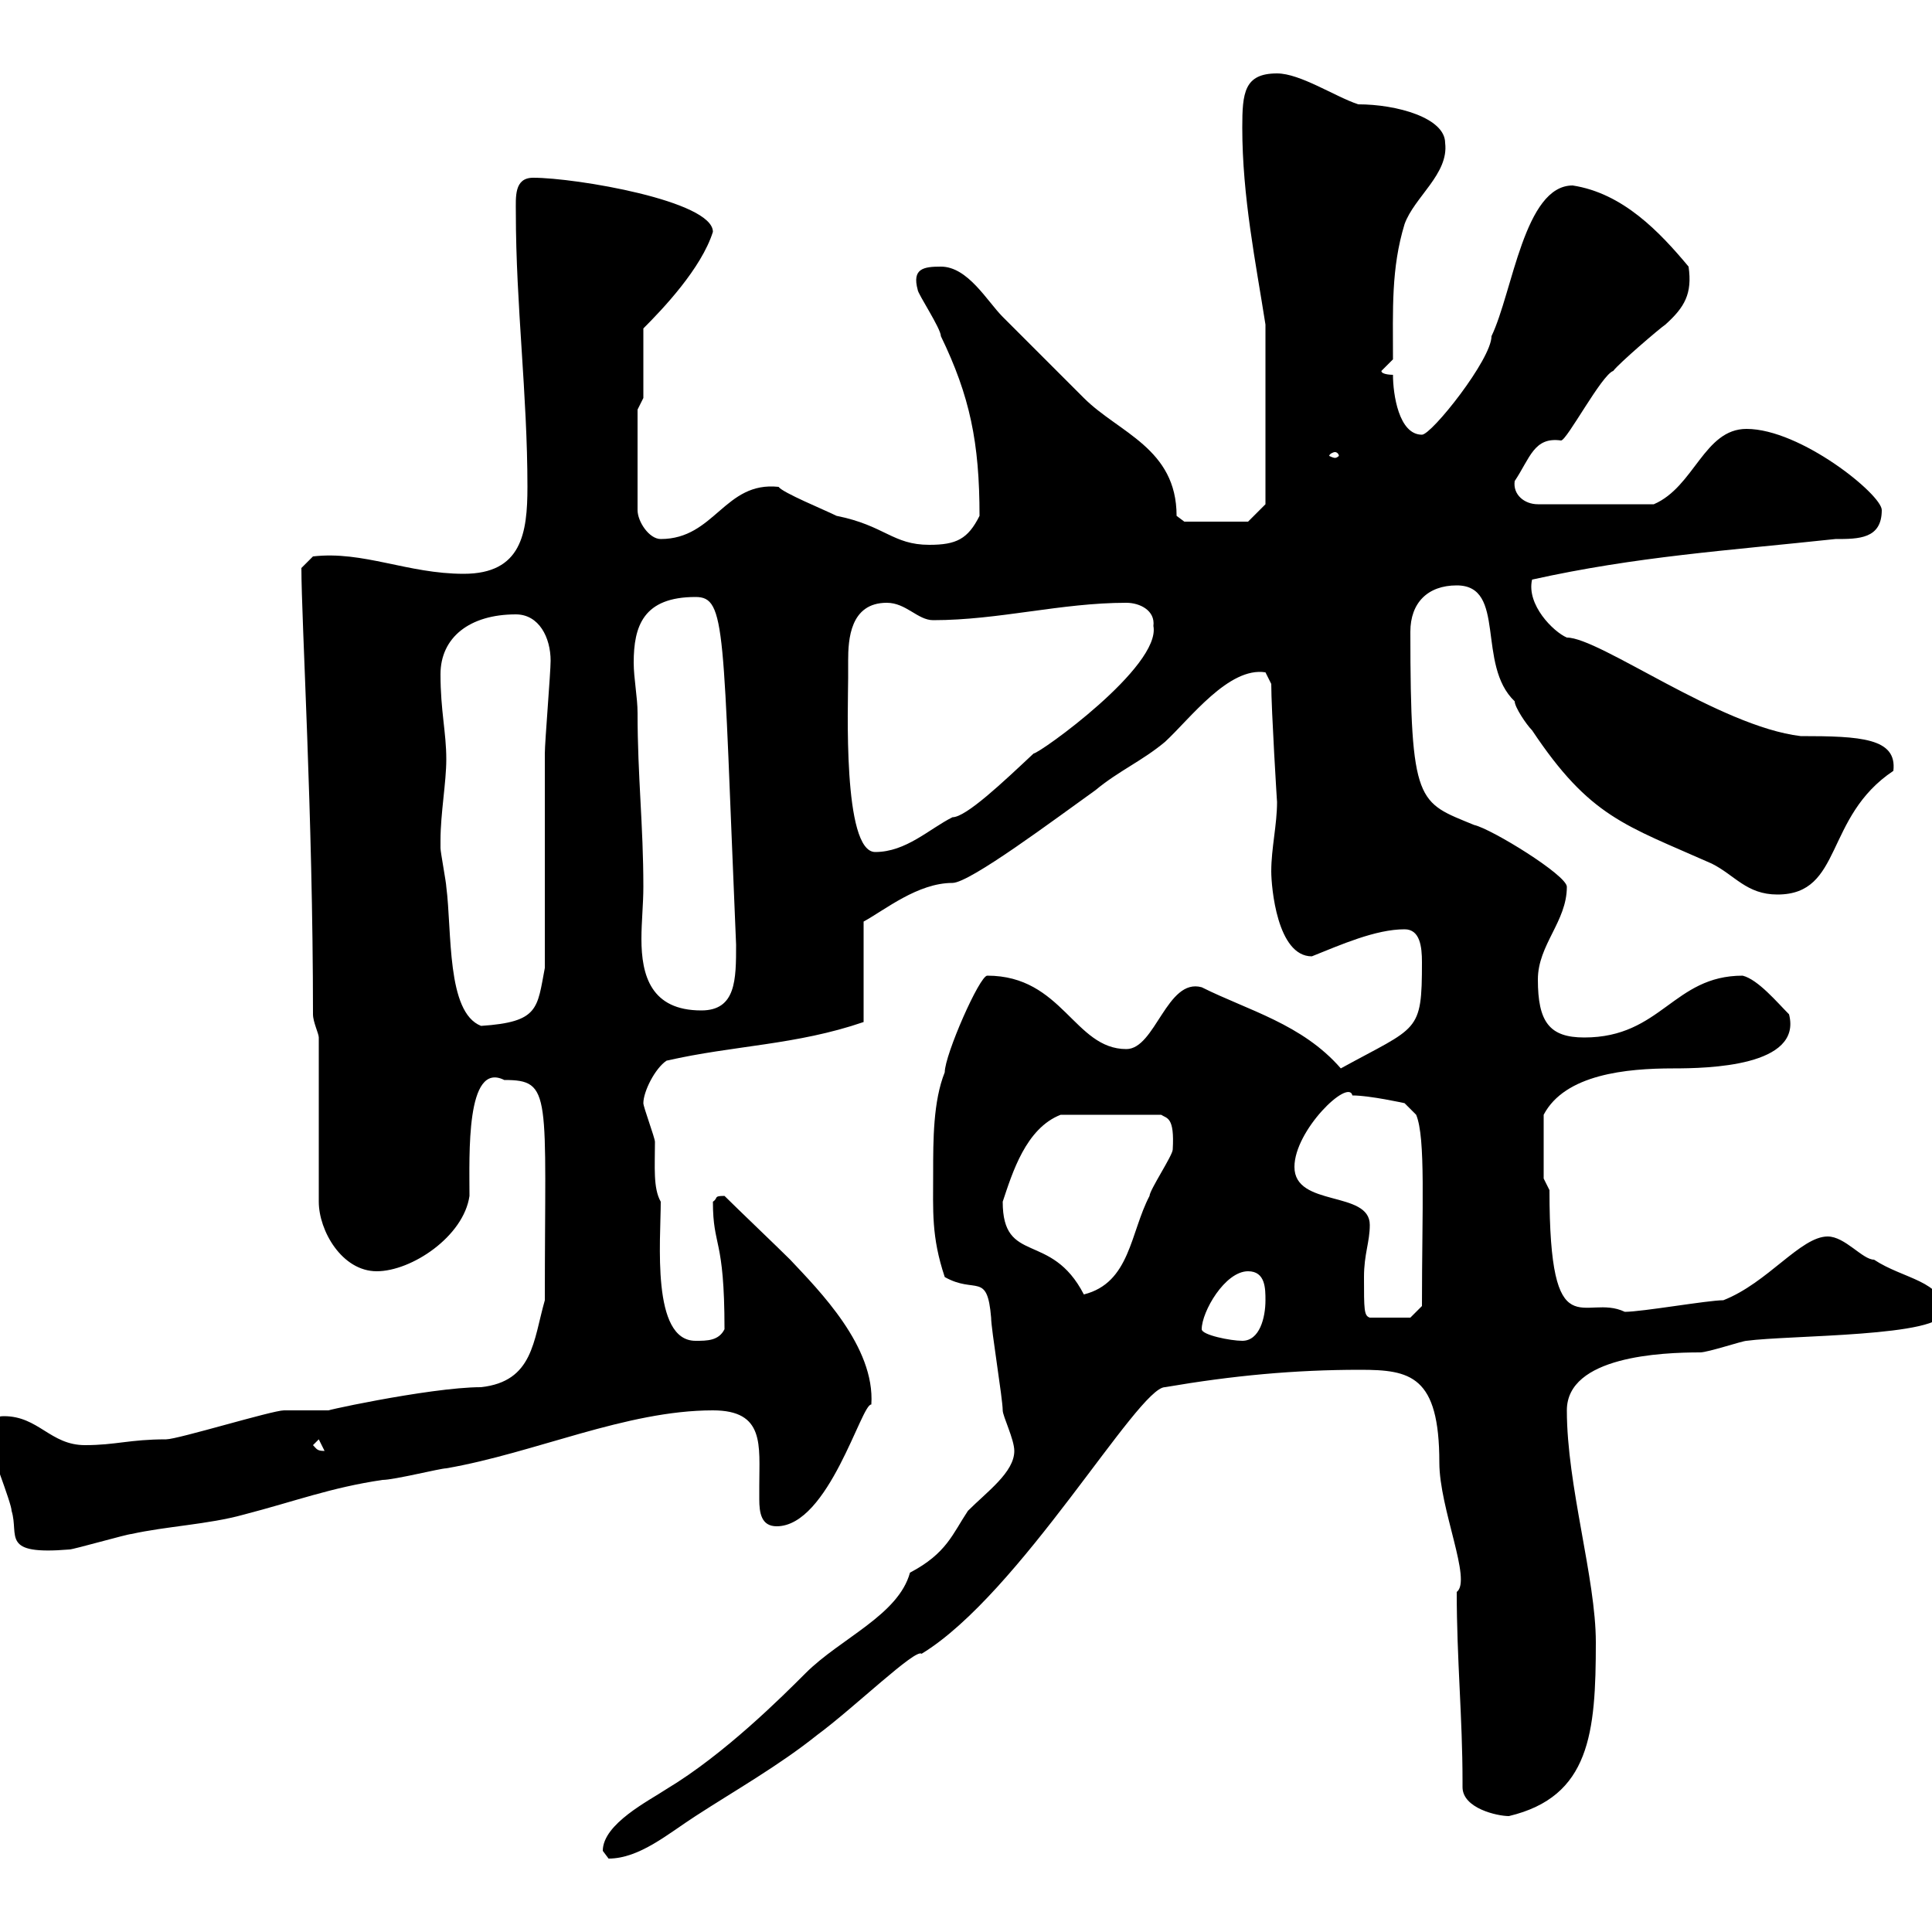 <svg xmlns="http://www.w3.org/2000/svg" xmlns:xlink="http://www.w3.org/1999/xlink" width="300" height="300"><path d="M93.60 287.40C93.60 287.40 94.50 288.60 94.50 288.60C99.30 288.60 103.80 284.70 108 282C114 278.10 120.90 274.20 126.90 269.40C132.60 265.20 142.20 255.90 143.10 256.80C158.40 247.50 176.70 215.40 180.90 215.40C191.40 213.60 201 212.70 211.20 212.70C219 212.70 223.50 213.60 223.50 227.10C223.50 234.30 228.60 245.40 226.20 247.20C226.20 257.70 227.10 266.70 227.10 276.60C227.10 277.20 227.10 277.20 227.10 277.50C227.10 280.80 232.50 282 234.30 282C246.90 279 247.80 269.10 247.80 255C247.80 245.10 243.30 230.70 243.30 219C243.30 210.60 258 210 264 210C265.20 210 270.60 208.20 271.20 208.20C277.80 207.30 301.80 207.60 301.80 203.70C301.80 198.90 295.50 198.60 291 195.60C289.20 195.60 286.50 192 283.80 192C279.60 192 274.50 199.20 267.60 201.90C265.20 201.90 255 203.70 252.30 203.70C246 200.70 240.60 210 240.60 184.80L239.70 183L239.70 173.10C243 166.80 252.60 165.90 259.80 165.90C265.20 165.90 279.90 165.60 277.80 157.50C276 155.70 273 152.10 270.60 151.50C259.80 151.50 258 161.10 246 161.10C240.60 161.10 238.80 158.70 238.80 152.10C238.80 146.70 243.30 143.10 243.30 137.70C243.30 135.90 231.60 128.70 228.90 128.10C220.20 124.50 219 125.10 219 98.10C219 93.60 221.70 90.90 226.20 90.90C234 90.90 229.20 103.20 235.20 108.90C235.20 109.80 237 112.50 237.90 113.40C246.90 126.90 252.30 128.10 265.80 134.10C269.40 135.90 271.20 138.90 276 138.90C286.20 138.90 283.20 126.90 294 119.70C294.60 114.60 288.90 114.30 279.60 114.30C267 112.80 248.40 99 243.30 99C241.20 98.10 237 93.90 237.90 90C254.10 86.40 268.20 85.50 285 83.70C288.60 83.70 292.20 83.70 292.20 79.20C292.20 76.80 279.60 66.60 271.20 66.60C264.60 66.60 263.10 75.60 256.80 78.30L238.80 78.30C236.70 78.30 234.90 76.80 235.20 74.70C237.60 71.10 238.20 67.80 242.40 68.40C243.30 68.40 248.70 58.20 250.50 57.60C251.40 56.40 257.70 51 258.60 50.40C261.60 47.70 262.80 45.60 262.20 41.40C257.70 36 252 30 244.20 28.80C236.70 28.80 234.90 45.30 231.60 52.20C231.60 55.80 222.30 67.50 220.80 67.50C217.20 67.50 216.30 61.20 216.30 58.20C216.30 58.20 214.50 58.20 214.50 57.60L216.30 55.80C216.30 48 216 41.70 218.10 34.80C219.60 30.60 225 27 224.40 22.20C224.40 18.30 216.90 16.20 210.90 16.20C207.30 15 201.90 11.40 198.30 11.40C193.20 11.40 192.90 14.40 192.90 19.80C192.90 30.60 195 40.80 196.50 50.40L196.50 78.30L193.80 81L183.90 81C183.90 81 182.70 80.10 182.70 80.10C182.70 69.60 173.70 67.20 168.30 61.80C166.50 60 157.50 51 155.70 49.20C153.30 46.80 150.30 41.40 146.10 41.40C143.40 41.40 141.60 41.70 142.50 45C142.50 45.60 146.10 51 146.10 52.20C150.60 61.50 152.10 68.70 152.10 80.10C150.30 83.70 148.50 84.60 144.30 84.60C138.60 84.60 137.40 81.60 129.90 80.10C128.10 79.20 121.50 76.50 120.90 75.60C112.50 74.70 111 83.70 102.60 83.70C100.80 83.70 99 81 99 79.20L99 63.60L99.90 61.80L99.90 51C102.90 48 108.90 41.70 110.70 36C110.70 31.20 89.40 27.60 82.80 27.60C79.80 27.60 80.10 30.60 80.10 33C80.10 47.40 81.90 61.20 81.90 75.60C81.90 82.80 81 89.10 72 89.10C63.30 89.10 56.40 85.50 48.60 86.40L46.80 88.20C46.80 96.30 48.60 126.60 48.60 157.50C48.60 158.70 49.50 160.50 49.50 161.10L49.50 186.60C49.50 191.10 53.10 197.40 58.50 197.40C63.90 197.40 72 192 72.90 185.70C72.90 179.40 72.30 164.70 78.30 167.70C85.80 167.70 84.60 169.80 84.60 201.90C82.80 208.20 82.80 214.50 74.70 215.40C66.60 215.40 47.70 219.60 51.30 219C50.40 219 45 219 44.10 219C42.30 219 27.60 223.50 25.80 223.50C20.10 223.50 18 224.40 13.20 224.40C7.80 224.40 6 219.90 0.60 219.90C-1.50 219.90-1.80 221.40-1.80 223.50C-1.80 224.40 1.80 233.40 1.80 234.60C3 238.50 0 241.50 10.80 240.60C11.40 240.60 19.80 238.20 20.40 238.20C25.80 237 32.40 236.70 37.80 235.20C45.90 233.10 51.30 231 59.40 229.80C61.20 229.80 68.40 228 69.30 228C83.10 225.60 97.20 219 110.70 219C118.80 219 117.90 224.40 117.90 230.70C117.90 231 117.90 232.20 117.90 232.80C117.90 234.90 118.20 237 120.60 237C128.70 237 133.80 217.80 135.30 218.10C135.90 209.10 127.20 200.40 122.70 195.60C120.90 193.80 114.30 187.50 112.50 185.70C110.70 185.70 111.60 186 110.70 186.60C110.70 193.80 112.50 192 112.50 206.40C111.60 208.20 109.80 208.20 108 208.20C101.10 208.20 102.60 192.60 102.60 186.60C101.40 184.50 101.70 181.20 101.70 177.30C101.70 176.70 99.90 171.90 99.90 171.30C99.90 169.50 101.70 165.90 103.50 164.70C114 162.30 123.60 162.30 134.10 158.70L134.10 143.10C137.40 141.30 142.50 137.10 147.90 137.10C150.60 137.10 163.80 127.20 170.10 122.70C173.70 119.70 177.30 118.20 180.90 115.20C184.80 111.60 190.80 103.50 196.50 104.40C196.50 104.40 197.40 106.20 197.40 106.20C197.40 110.10 198.30 124.80 198.30 124.50C198.30 128.10 197.40 131.70 197.40 135.30C197.40 137.70 198.30 148.50 203.70 148.50C208.20 146.70 213.60 144.30 218.10 144.30C220.50 144.30 220.80 147 220.80 149.40C220.80 160.50 220.20 159.30 208.20 165.90C202.20 159 193.80 156.90 186.60 153.30C181.20 151.80 179.40 162.90 174.90 162.90C166.80 162.90 165 151.50 153.30 151.50C152.10 151.50 146.70 163.80 146.70 166.50C144.90 171 144.90 177 144.90 182.10C144.90 188.10 144.60 192 146.70 198.30C151.50 201 153.30 197.40 153.90 204.60C153.90 206.40 155.70 217.20 155.70 219C155.70 219.90 157.50 223.50 157.50 225.30C157.50 228.60 153.30 231.60 150.30 234.60C147.90 238.20 147 241.20 141.30 244.20C139.50 250.80 130.50 254.40 125.10 259.80C121.50 263.40 112.50 272.40 103.50 277.80C100.80 279.60 93.60 283.20 93.60 287.40ZM48.60 224.40L49.50 223.50L50.40 225.30C49.20 225.30 49.20 225 48.60 224.40ZM186.60 206.40C186.60 203.70 190.20 197.40 193.80 197.40C196.50 197.40 196.50 200.10 196.50 201.90C196.50 204.60 195.60 208.20 192.90 208.20C191.10 208.20 186.60 207.30 186.60 206.40ZM211.80 198.30C211.80 194.70 212.70 192.90 212.70 190.20C212.70 184.80 201 187.50 201 181.20C201 175.50 209.40 167.40 210 170.10C212.70 170.10 218.10 171.30 218.10 171.30L219.90 173.10C221.40 176.70 220.80 187.50 220.80 202.80L219 204.60L212.70 204.60C211.80 204.30 211.80 203.40 211.80 198.30ZM155.70 186.60C157.20 182.10 159.30 175.20 164.70 173.10L180.30 173.10C181.20 173.70 182.40 173.40 182.10 178.50C182.10 179.40 178.50 184.80 178.50 185.70C175.50 191.40 175.50 199.20 168.30 201C163.20 191.10 155.70 196.50 155.70 186.60ZM68.40 130.50C68.40 126.30 69.30 121.50 69.30 117.90C69.30 113.70 68.40 110.40 68.40 104.70C68.40 99 72.90 95.40 80.10 95.40C83.70 95.40 85.50 99 85.50 102.60C85.50 104.40 84.60 115.20 84.60 117C84.60 122.70 84.60 144.90 84.60 150.30C83.40 156.60 83.70 158.70 74.70 159.30C69.30 157.20 70.20 144.60 69.30 137.70C69.30 137.10 68.40 132.30 68.40 131.70C68.40 131.70 68.40 130.50 68.40 130.50ZM99 110.70C99 108.30 98.40 105.30 98.40 102.90C98.40 97.20 99.90 92.70 108 92.70C112.80 92.70 112.20 97.50 114.30 146.70C114.30 152.10 114.30 156.90 108.90 156.90C101.10 156.90 99.60 151.50 99.60 145.80C99.60 143.10 99.90 140.40 99.90 137.70C99.90 128.10 99 120.60 99 110.70ZM131.70 102.60C131.70 99.30 132 93.60 137.70 93.60C140.70 93.60 142.50 96.30 144.90 96.30C155.10 96.30 164.70 93.60 174.90 93.60C177 93.60 179.40 94.80 179.10 97.20C180.30 103.50 161.40 117 160.50 117C155.70 121.50 150 126.90 147.90 126.90C144.30 128.70 140.70 132.30 135.90 132.30C130.80 132.30 131.70 109.20 131.70 105.30C131.70 105.30 131.70 102.60 131.70 102.60ZM207.30 70.20C207.60 70.20 207.90 70.50 207.90 70.80C207.90 70.80 207.60 71.10 207.30 71.10C207 71.10 206.40 70.80 206.40 70.80C206.40 70.50 207 70.20 207.30 70.20Z"/></svg>